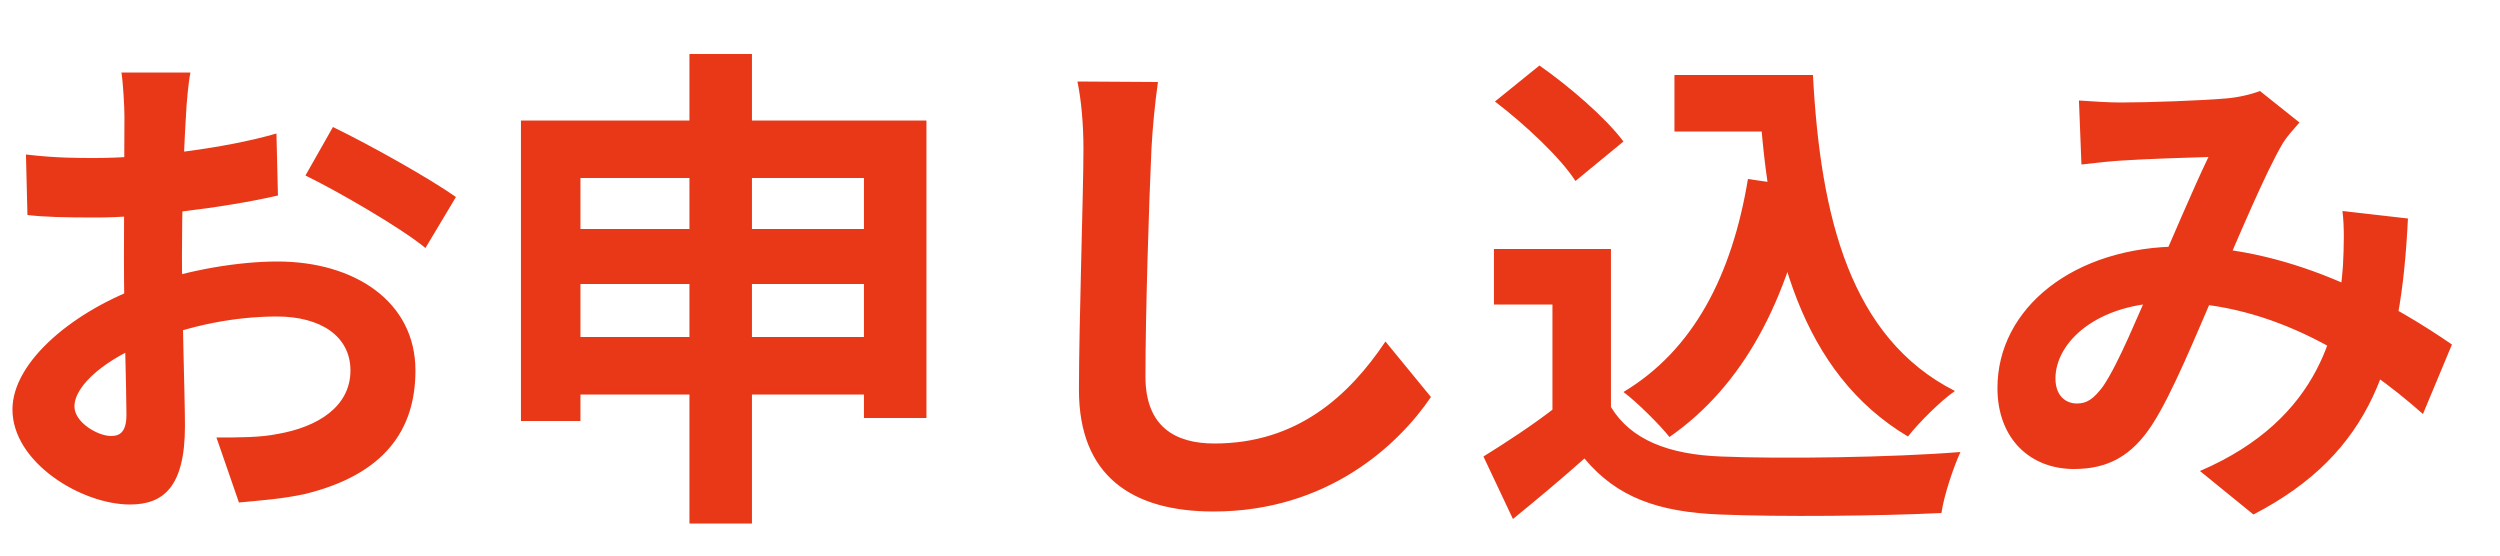 <svg width="45" height="10" viewBox="0 0 45 10" fill="none" xmlns="http://www.w3.org/2000/svg">
<path d="M3.428 1.305C3.392 1.476 3.356 1.863 3.347 2.088C3.302 2.799 3.275 3.771 3.275 4.608C3.275 5.589 3.329 7.146 3.329 7.668C3.329 8.775 2.933 9.081 2.339 9.081C1.466 9.081 0.224 8.325 0.224 7.371C0.224 6.498 1.349 5.58 2.6 5.139C3.401 4.851 4.31 4.707 4.994 4.707C6.38 4.707 7.478 5.427 7.478 6.669C7.478 7.74 6.92 8.541 5.489 8.892C5.075 8.982 4.67 9.009 4.301 9.045L3.896 7.875C4.292 7.875 4.688 7.875 4.994 7.812C5.723 7.686 6.308 7.317 6.308 6.669C6.308 6.048 5.768 5.697 4.985 5.697C4.22 5.697 3.428 5.859 2.726 6.138C1.916 6.444 1.34 6.93 1.34 7.317C1.34 7.605 1.763 7.848 1.997 7.848C2.159 7.848 2.276 7.776 2.276 7.461C2.276 6.993 2.231 5.742 2.231 4.653C2.231 3.627 2.24 2.511 2.24 2.097C2.24 1.917 2.213 1.467 2.186 1.305H3.428ZM5.993 2.286C6.677 2.619 7.721 3.204 8.207 3.546L7.658 4.464C7.226 4.104 6.056 3.429 5.498 3.159L5.993 2.286ZM0.467 2.781C0.998 2.844 1.385 2.844 1.709 2.844C2.645 2.844 4.049 2.673 4.976 2.403L5.003 3.519C3.986 3.753 2.537 3.915 1.745 3.915C1.151 3.915 0.8 3.906 0.494 3.87L0.467 2.781ZM9.377 2.169H16.676V7.524H15.551V3.204H10.448V7.578H9.377V2.169ZM10.079 4.122H16.082V5.112H10.079V4.122ZM10.079 6.066H16.1V7.101H10.079V6.066ZM12.41 0.972H13.535V9.423H12.41V0.972ZM20.843 1.476C20.789 1.854 20.744 2.322 20.726 2.682C20.681 3.654 20.618 5.661 20.618 6.777C20.618 7.686 21.158 7.983 21.86 7.983C23.345 7.983 24.281 7.128 24.938 6.147L25.757 7.146C25.172 8.01 23.894 9.207 21.842 9.207C20.366 9.207 19.421 8.559 19.421 7.02C19.421 5.814 19.502 3.456 19.502 2.682C19.502 2.25 19.466 1.818 19.394 1.467L20.843 1.476ZM30.14 1.35H32.039V2.367H30.14V1.35ZM31.499 1.35H32.633C32.768 3.915 33.308 6.084 35.189 7.038C34.937 7.209 34.541 7.605 34.343 7.857C32.426 6.714 31.832 4.446 31.67 1.827H31.499V1.35ZM31.463 3.222L32.579 3.384C32.183 5.409 31.382 6.939 30.05 7.866C29.888 7.659 29.465 7.236 29.222 7.056C30.482 6.3 31.175 4.959 31.463 3.222ZM28.997 4.482V7.794H27.944V5.481H26.891V4.482H28.997ZM28.997 7.326C29.357 7.92 30.041 8.181 30.977 8.217C32.03 8.262 34.073 8.235 35.288 8.136C35.171 8.388 34.991 8.91 34.946 9.234C33.857 9.288 32.039 9.306 30.959 9.261C29.852 9.216 29.105 8.955 28.52 8.253C28.124 8.604 27.719 8.946 27.233 9.342L26.702 8.217C27.107 7.965 27.593 7.65 28.007 7.326H28.997ZM26.909 1.827L27.71 1.179C28.25 1.557 28.907 2.124 29.222 2.547L28.358 3.258C28.088 2.835 27.44 2.232 26.909 1.827ZM37.421 1.809C37.664 1.827 37.979 1.845 38.168 1.845C38.69 1.845 39.644 1.809 40.058 1.773C40.283 1.755 40.517 1.701 40.679 1.638L41.39 2.205C41.273 2.34 41.165 2.457 41.093 2.574C40.787 3.087 40.301 4.248 39.896 5.184C39.536 6.012 39.104 7.083 38.735 7.65C38.375 8.199 37.952 8.442 37.331 8.442C36.548 8.442 35.954 7.902 35.954 6.984C35.954 5.544 37.331 4.437 39.257 4.437C41.354 4.437 43.19 5.553 44.135 6.201L43.613 7.452C42.506 6.471 40.922 5.445 39.068 5.445C37.754 5.445 36.998 6.156 36.998 6.813C36.998 7.11 37.169 7.263 37.385 7.263C37.565 7.263 37.682 7.182 37.853 6.957C38.15 6.516 38.474 5.688 38.798 4.977C39.113 4.266 39.482 3.384 39.752 2.826C39.392 2.835 38.609 2.862 38.204 2.889C38.015 2.898 37.7 2.934 37.466 2.961L37.421 1.809ZM43.343 3.933C43.217 6.489 42.713 8.145 40.562 9.261L39.599 8.478C41.822 7.524 42.092 5.841 42.173 4.788C42.191 4.437 42.2 4.077 42.164 3.798L43.343 3.933Z" fill="#E93817"/>
</svg>
